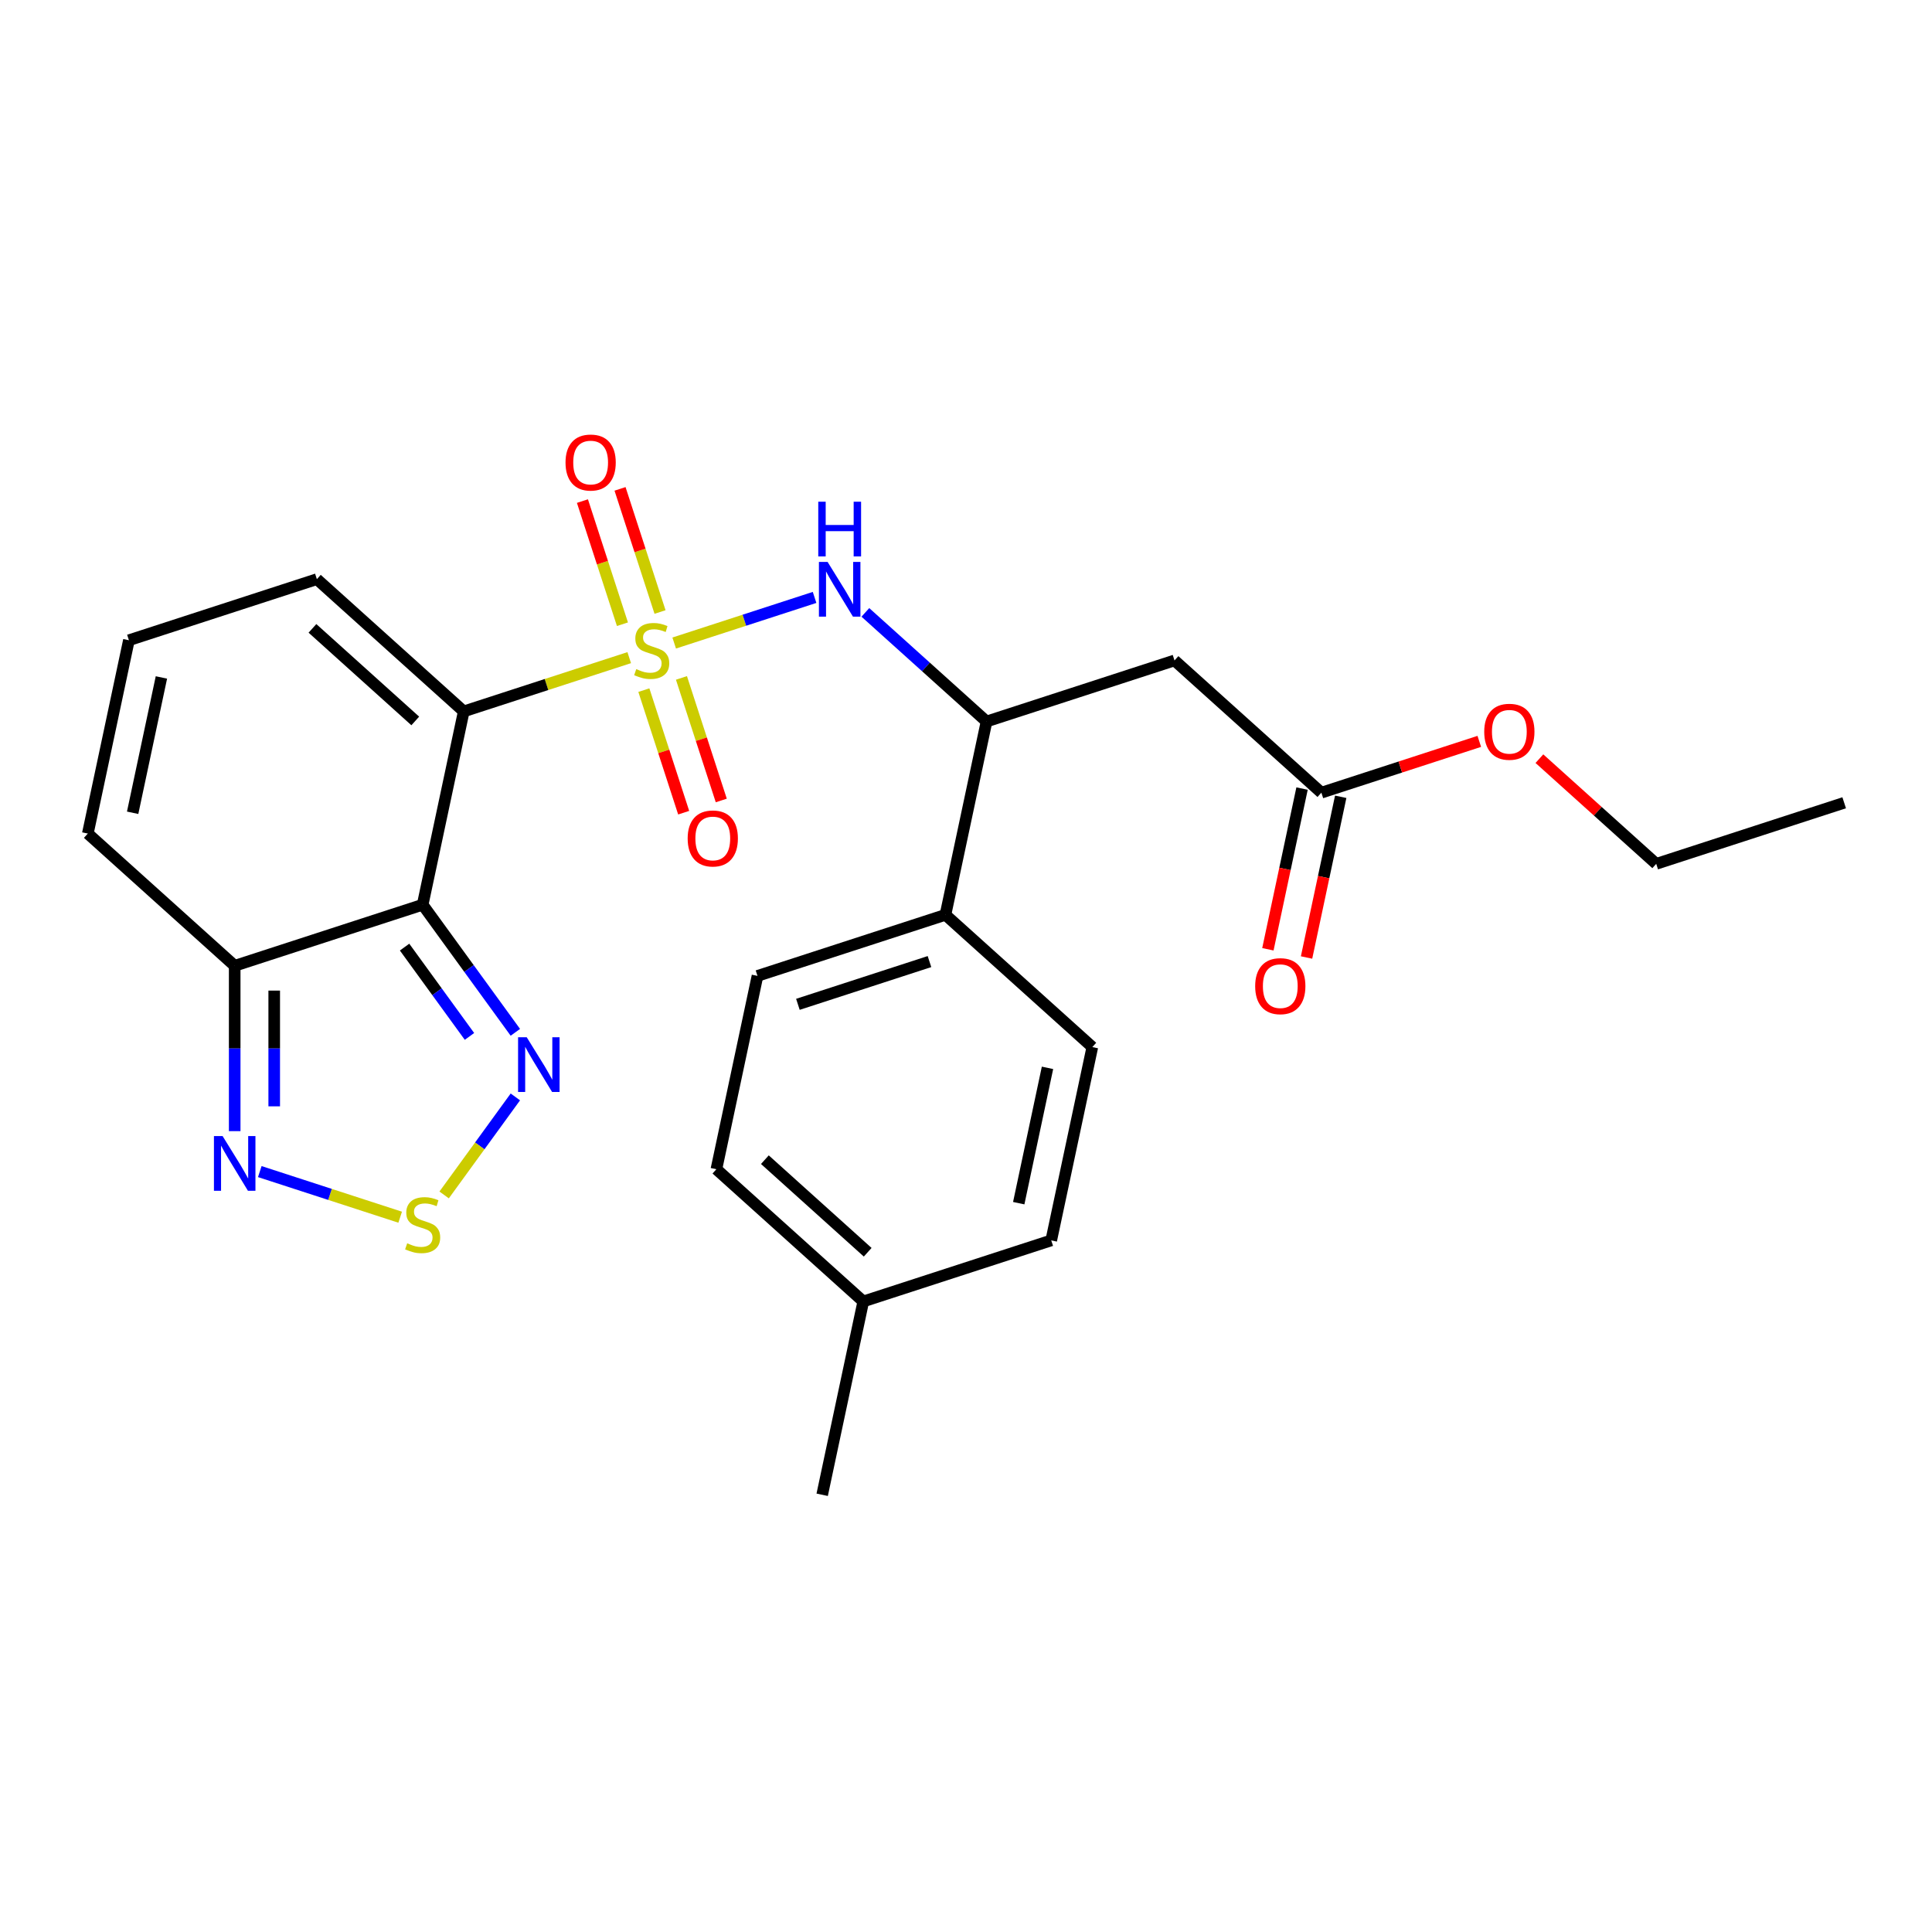 <?xml version='1.0' encoding='iso-8859-1'?>
<svg version='1.1' baseProfile='full'
              xmlns='http://www.w3.org/2000/svg'
                      xmlns:rdkit='http://www.rdkit.org/xml'
                      xmlns:xlink='http://www.w3.org/1999/xlink'
                  xml:space='preserve'
width='1000px' height='1000px' viewBox='0 0 1000 1000'>
<!-- END OF HEADER -->
<rect style='opacity:1.0;fill:#FFFFFF;stroke:none' width='1000' height='1000' x='0' y='0'> </rect>
<path class='bond-0' d='M 325.686,340.394 L 282.86,354.309' style='fill:none;fill-rule:evenodd;stroke:#CCCC00;stroke-width:6px;stroke-linecap:butt;stroke-linejoin:miter;stroke-opacity:1' />
<path class='bond-0' d='M 282.86,354.309 L 240.034,368.224' style='fill:none;fill-rule:evenodd;stroke:#000000;stroke-width:6px;stroke-linecap:butt;stroke-linejoin:miter;stroke-opacity:1' />
<path class='bond-2' d='M 348.961,332.832 L 385.291,321.027' style='fill:none;fill-rule:evenodd;stroke:#CCCC00;stroke-width:6px;stroke-linecap:butt;stroke-linejoin:miter;stroke-opacity:1' />
<path class='bond-2' d='M 385.291,321.027 L 421.622,309.223' style='fill:none;fill-rule:evenodd;stroke:#0000FF;stroke-width:6px;stroke-linecap:butt;stroke-linejoin:miter;stroke-opacity:1' />
<path class='bond-9' d='M 341.634,316.774 L 331.28,284.908' style='fill:none;fill-rule:evenodd;stroke:#CCCC00;stroke-width:6px;stroke-linecap:butt;stroke-linejoin:miter;stroke-opacity:1' />
<path class='bond-9' d='M 331.28,284.908 L 320.926,253.041' style='fill:none;fill-rule:evenodd;stroke:#FF0000;stroke-width:6px;stroke-linecap:butt;stroke-linejoin:miter;stroke-opacity:1' />
<path class='bond-9' d='M 322.176,323.096 L 311.822,291.23' style='fill:none;fill-rule:evenodd;stroke:#CCCC00;stroke-width:6px;stroke-linecap:butt;stroke-linejoin:miter;stroke-opacity:1' />
<path class='bond-9' d='M 311.822,291.23 L 301.468,259.363' style='fill:none;fill-rule:evenodd;stroke:#FF0000;stroke-width:6px;stroke-linecap:butt;stroke-linejoin:miter;stroke-opacity:1' />
<path class='bond-10' d='M 333.26,357.211 L 343.566,388.928' style='fill:none;fill-rule:evenodd;stroke:#CCCC00;stroke-width:6px;stroke-linecap:butt;stroke-linejoin:miter;stroke-opacity:1' />
<path class='bond-10' d='M 343.566,388.928 L 353.871,420.645' style='fill:none;fill-rule:evenodd;stroke:#FF0000;stroke-width:6px;stroke-linecap:butt;stroke-linejoin:miter;stroke-opacity:1' />
<path class='bond-10' d='M 352.718,350.889 L 363.024,382.606' style='fill:none;fill-rule:evenodd;stroke:#CCCC00;stroke-width:6px;stroke-linecap:butt;stroke-linejoin:miter;stroke-opacity:1' />
<path class='bond-10' d='M 363.024,382.606 L 373.329,414.322' style='fill:none;fill-rule:evenodd;stroke:#FF0000;stroke-width:6px;stroke-linecap:butt;stroke-linejoin:miter;stroke-opacity:1' />
<path class='bond-1' d='M 240.034,368.224 L 218.765,468.285' style='fill:none;fill-rule:evenodd;stroke:#000000;stroke-width:6px;stroke-linecap:butt;stroke-linejoin:miter;stroke-opacity:1' />
<path class='bond-11' d='M 240.034,368.224 L 164.013,299.774' style='fill:none;fill-rule:evenodd;stroke:#000000;stroke-width:6px;stroke-linecap:butt;stroke-linejoin:miter;stroke-opacity:1' />
<path class='bond-11' d='M 214.941,373.161 L 161.726,325.246' style='fill:none;fill-rule:evenodd;stroke:#000000;stroke-width:6px;stroke-linecap:butt;stroke-linejoin:miter;stroke-opacity:1' />
<path class='bond-3' d='M 218.765,468.285 L 242.756,501.306' style='fill:none;fill-rule:evenodd;stroke:#000000;stroke-width:6px;stroke-linecap:butt;stroke-linejoin:miter;stroke-opacity:1' />
<path class='bond-3' d='M 242.756,501.306 L 266.748,534.327' style='fill:none;fill-rule:evenodd;stroke:#0000FF;stroke-width:6px;stroke-linecap:butt;stroke-linejoin:miter;stroke-opacity:1' />
<path class='bond-3' d='M 209.411,490.217 L 226.205,513.332' style='fill:none;fill-rule:evenodd;stroke:#000000;stroke-width:6px;stroke-linecap:butt;stroke-linejoin:miter;stroke-opacity:1' />
<path class='bond-3' d='M 226.205,513.332 L 242.998,536.447' style='fill:none;fill-rule:evenodd;stroke:#0000FF;stroke-width:6px;stroke-linecap:butt;stroke-linejoin:miter;stroke-opacity:1' />
<path class='bond-5' d='M 218.765,468.285 L 121.476,499.896' style='fill:none;fill-rule:evenodd;stroke:#000000;stroke-width:6px;stroke-linecap:butt;stroke-linejoin:miter;stroke-opacity:1' />
<path class='bond-8' d='M 447.911,316.974 L 479.272,345.213' style='fill:none;fill-rule:evenodd;stroke:#0000FF;stroke-width:6px;stroke-linecap:butt;stroke-linejoin:miter;stroke-opacity:1' />
<path class='bond-8' d='M 479.272,345.213 L 510.634,373.451' style='fill:none;fill-rule:evenodd;stroke:#000000;stroke-width:6px;stroke-linecap:butt;stroke-linejoin:miter;stroke-opacity:1' />
<path class='bond-4' d='M 266.748,567.762 L 248.317,593.13' style='fill:none;fill-rule:evenodd;stroke:#0000FF;stroke-width:6px;stroke-linecap:butt;stroke-linejoin:miter;stroke-opacity:1' />
<path class='bond-4' d='M 248.317,593.13 L 229.886,618.498' style='fill:none;fill-rule:evenodd;stroke:#CCCC00;stroke-width:6px;stroke-linecap:butt;stroke-linejoin:miter;stroke-opacity:1' />
<path class='bond-27' d='M 207.128,630.023 L 170.797,618.219' style='fill:none;fill-rule:evenodd;stroke:#CCCC00;stroke-width:6px;stroke-linecap:butt;stroke-linejoin:miter;stroke-opacity:1' />
<path class='bond-27' d='M 170.797,618.219 L 134.467,606.414' style='fill:none;fill-rule:evenodd;stroke:#0000FF;stroke-width:6px;stroke-linecap:butt;stroke-linejoin:miter;stroke-opacity:1' />
<path class='bond-6' d='M 121.476,499.896 L 121.476,542.686' style='fill:none;fill-rule:evenodd;stroke:#000000;stroke-width:6px;stroke-linecap:butt;stroke-linejoin:miter;stroke-opacity:1' />
<path class='bond-6' d='M 121.476,542.686 L 121.476,585.475' style='fill:none;fill-rule:evenodd;stroke:#0000FF;stroke-width:6px;stroke-linecap:butt;stroke-linejoin:miter;stroke-opacity:1' />
<path class='bond-6' d='M 141.935,512.733 L 141.935,542.686' style='fill:none;fill-rule:evenodd;stroke:#000000;stroke-width:6px;stroke-linecap:butt;stroke-linejoin:miter;stroke-opacity:1' />
<path class='bond-6' d='M 141.935,542.686 L 141.935,572.639' style='fill:none;fill-rule:evenodd;stroke:#0000FF;stroke-width:6px;stroke-linecap:butt;stroke-linejoin:miter;stroke-opacity:1' />
<path class='bond-26' d='M 121.476,499.896 L 45.455,431.447' style='fill:none;fill-rule:evenodd;stroke:#000000;stroke-width:6px;stroke-linecap:butt;stroke-linejoin:miter;stroke-opacity:1' />
<path class='bond-7' d='M 607.924,341.84 L 510.634,373.451' style='fill:none;fill-rule:evenodd;stroke:#000000;stroke-width:6px;stroke-linecap:butt;stroke-linejoin:miter;stroke-opacity:1' />
<path class='bond-12' d='M 607.924,341.84 L 683.945,410.289' style='fill:none;fill-rule:evenodd;stroke:#000000;stroke-width:6px;stroke-linecap:butt;stroke-linejoin:miter;stroke-opacity:1' />
<path class='bond-15' d='M 510.634,373.451 L 489.366,473.512' style='fill:none;fill-rule:evenodd;stroke:#000000;stroke-width:6px;stroke-linecap:butt;stroke-linejoin:miter;stroke-opacity:1' />
<path class='bond-13' d='M 164.013,299.774 L 66.723,331.386' style='fill:none;fill-rule:evenodd;stroke:#000000;stroke-width:6px;stroke-linecap:butt;stroke-linejoin:miter;stroke-opacity:1' />
<path class='bond-16' d='M 673.939,408.163 L 665.098,449.754' style='fill:none;fill-rule:evenodd;stroke:#000000;stroke-width:6px;stroke-linecap:butt;stroke-linejoin:miter;stroke-opacity:1' />
<path class='bond-16' d='M 665.098,449.754 L 656.258,491.346' style='fill:none;fill-rule:evenodd;stroke:#FF0000;stroke-width:6px;stroke-linecap:butt;stroke-linejoin:miter;stroke-opacity:1' />
<path class='bond-16' d='M 693.951,412.416 L 685.111,454.008' style='fill:none;fill-rule:evenodd;stroke:#000000;stroke-width:6px;stroke-linecap:butt;stroke-linejoin:miter;stroke-opacity:1' />
<path class='bond-16' d='M 685.111,454.008 L 676.27,495.6' style='fill:none;fill-rule:evenodd;stroke:#FF0000;stroke-width:6px;stroke-linecap:butt;stroke-linejoin:miter;stroke-opacity:1' />
<path class='bond-19' d='M 683.945,410.289 L 724.811,397.011' style='fill:none;fill-rule:evenodd;stroke:#000000;stroke-width:6px;stroke-linecap:butt;stroke-linejoin:miter;stroke-opacity:1' />
<path class='bond-19' d='M 724.811,397.011 L 765.677,383.733' style='fill:none;fill-rule:evenodd;stroke:#FF0000;stroke-width:6px;stroke-linecap:butt;stroke-linejoin:miter;stroke-opacity:1' />
<path class='bond-14' d='M 66.723,331.386 L 45.455,431.447' style='fill:none;fill-rule:evenodd;stroke:#000000;stroke-width:6px;stroke-linecap:butt;stroke-linejoin:miter;stroke-opacity:1' />
<path class='bond-14' d='M 83.545,350.649 L 68.657,420.691' style='fill:none;fill-rule:evenodd;stroke:#000000;stroke-width:6px;stroke-linecap:butt;stroke-linejoin:miter;stroke-opacity:1' />
<path class='bond-17' d='M 489.366,473.512 L 392.076,505.123' style='fill:none;fill-rule:evenodd;stroke:#000000;stroke-width:6px;stroke-linecap:butt;stroke-linejoin:miter;stroke-opacity:1' />
<path class='bond-17' d='M 481.095,497.712 L 412.992,519.84' style='fill:none;fill-rule:evenodd;stroke:#000000;stroke-width:6px;stroke-linecap:butt;stroke-linejoin:miter;stroke-opacity:1' />
<path class='bond-18' d='M 489.366,473.512 L 565.387,541.962' style='fill:none;fill-rule:evenodd;stroke:#000000;stroke-width:6px;stroke-linecap:butt;stroke-linejoin:miter;stroke-opacity:1' />
<path class='bond-20' d='M 392.076,505.123 L 370.807,605.184' style='fill:none;fill-rule:evenodd;stroke:#000000;stroke-width:6px;stroke-linecap:butt;stroke-linejoin:miter;stroke-opacity:1' />
<path class='bond-21' d='M 565.387,541.962 L 544.118,642.023' style='fill:none;fill-rule:evenodd;stroke:#000000;stroke-width:6px;stroke-linecap:butt;stroke-linejoin:miter;stroke-opacity:1' />
<path class='bond-21' d='M 542.184,552.717 L 527.296,622.76' style='fill:none;fill-rule:evenodd;stroke:#000000;stroke-width:6px;stroke-linecap:butt;stroke-linejoin:miter;stroke-opacity:1' />
<path class='bond-23' d='M 796.792,392.686 L 827.024,419.907' style='fill:none;fill-rule:evenodd;stroke:#FF0000;stroke-width:6px;stroke-linecap:butt;stroke-linejoin:miter;stroke-opacity:1' />
<path class='bond-23' d='M 827.024,419.907 L 857.256,447.128' style='fill:none;fill-rule:evenodd;stroke:#000000;stroke-width:6px;stroke-linecap:butt;stroke-linejoin:miter;stroke-opacity:1' />
<path class='bond-28' d='M 370.807,605.184 L 446.828,673.634' style='fill:none;fill-rule:evenodd;stroke:#000000;stroke-width:6px;stroke-linecap:butt;stroke-linejoin:miter;stroke-opacity:1' />
<path class='bond-28' d='M 395.9,600.248 L 449.115,648.162' style='fill:none;fill-rule:evenodd;stroke:#000000;stroke-width:6px;stroke-linecap:butt;stroke-linejoin:miter;stroke-opacity:1' />
<path class='bond-22' d='M 544.118,642.023 L 446.828,673.634' style='fill:none;fill-rule:evenodd;stroke:#000000;stroke-width:6px;stroke-linecap:butt;stroke-linejoin:miter;stroke-opacity:1' />
<path class='bond-24' d='M 446.828,673.634 L 425.56,773.695' style='fill:none;fill-rule:evenodd;stroke:#000000;stroke-width:6px;stroke-linecap:butt;stroke-linejoin:miter;stroke-opacity:1' />
<path class='bond-25' d='M 857.256,447.128 L 954.545,415.516' style='fill:none;fill-rule:evenodd;stroke:#000000;stroke-width:6px;stroke-linecap:butt;stroke-linejoin:miter;stroke-opacity:1' />
<path  class='atom-0' d='M 329.324 346.333
Q 329.644 346.453, 330.964 347.013
Q 332.284 347.573, 333.724 347.933
Q 335.204 348.253, 336.644 348.253
Q 339.324 348.253, 340.884 346.973
Q 342.444 345.653, 342.444 343.373
Q 342.444 341.813, 341.644 340.853
Q 340.884 339.893, 339.684 339.373
Q 338.484 338.853, 336.484 338.253
Q 333.964 337.493, 332.444 336.773
Q 330.964 336.053, 329.884 334.533
Q 328.844 333.013, 328.844 330.453
Q 328.844 326.893, 331.244 324.693
Q 333.684 322.493, 338.484 322.493
Q 341.764 322.493, 345.484 324.053
L 344.564 327.133
Q 341.164 325.733, 338.604 325.733
Q 335.844 325.733, 334.324 326.893
Q 332.804 328.013, 332.844 329.973
Q 332.844 331.493, 333.604 332.413
Q 334.404 333.333, 335.524 333.853
Q 336.684 334.373, 338.604 334.973
Q 341.164 335.773, 342.684 336.573
Q 344.204 337.373, 345.284 339.013
Q 346.404 340.613, 346.404 343.373
Q 346.404 347.293, 343.764 349.413
Q 341.164 351.493, 336.804 351.493
Q 334.284 351.493, 332.364 350.933
Q 330.484 350.413, 328.244 349.493
L 329.324 346.333
' fill='#CCCC00'/>
<path  class='atom-3' d='M 428.353 290.841
L 437.633 305.841
Q 438.553 307.321, 440.033 310.001
Q 441.513 312.681, 441.593 312.841
L 441.593 290.841
L 445.353 290.841
L 445.353 319.161
L 441.473 319.161
L 431.513 302.761
Q 430.353 300.841, 429.113 298.641
Q 427.913 296.441, 427.553 295.761
L 427.553 319.161
L 423.873 319.161
L 423.873 290.841
L 428.353 290.841
' fill='#0000FF'/>
<path  class='atom-3' d='M 423.533 259.689
L 427.373 259.689
L 427.373 271.729
L 441.853 271.729
L 441.853 259.689
L 445.693 259.689
L 445.693 288.009
L 441.853 288.009
L 441.853 274.929
L 427.373 274.929
L 427.373 288.009
L 423.533 288.009
L 423.533 259.689
' fill='#0000FF'/>
<path  class='atom-4' d='M 272.634 536.885
L 281.914 551.885
Q 282.834 553.365, 284.314 556.045
Q 285.794 558.725, 285.874 558.885
L 285.874 536.885
L 289.634 536.885
L 289.634 565.205
L 285.754 565.205
L 275.794 548.805
Q 274.634 546.885, 273.394 544.685
Q 272.194 542.485, 271.834 541.805
L 271.834 565.205
L 268.154 565.205
L 268.154 536.885
L 272.634 536.885
' fill='#0000FF'/>
<path  class='atom-5' d='M 210.765 643.524
Q 211.085 643.644, 212.405 644.204
Q 213.725 644.764, 215.165 645.124
Q 216.645 645.444, 218.085 645.444
Q 220.765 645.444, 222.325 644.164
Q 223.885 642.844, 223.885 640.564
Q 223.885 639.004, 223.085 638.044
Q 222.325 637.084, 221.125 636.564
Q 219.925 636.044, 217.925 635.444
Q 215.405 634.684, 213.885 633.964
Q 212.405 633.244, 211.325 631.724
Q 210.285 630.204, 210.285 627.644
Q 210.285 624.084, 212.685 621.884
Q 215.125 619.684, 219.925 619.684
Q 223.205 619.684, 226.925 621.244
L 226.005 624.324
Q 222.605 622.924, 220.045 622.924
Q 217.285 622.924, 215.765 624.084
Q 214.245 625.204, 214.285 627.164
Q 214.285 628.684, 215.045 629.604
Q 215.845 630.524, 216.965 631.044
Q 218.125 631.564, 220.045 632.164
Q 222.605 632.964, 224.125 633.764
Q 225.645 634.564, 226.725 636.204
Q 227.845 637.804, 227.845 640.564
Q 227.845 644.484, 225.205 646.604
Q 222.605 648.684, 218.245 648.684
Q 215.725 648.684, 213.805 648.124
Q 211.925 647.604, 209.685 646.684
L 210.765 643.524
' fill='#CCCC00'/>
<path  class='atom-7' d='M 115.216 588.033
L 124.496 603.033
Q 125.416 604.513, 126.896 607.193
Q 128.376 609.873, 128.456 610.033
L 128.456 588.033
L 132.216 588.033
L 132.216 616.353
L 128.336 616.353
L 118.376 599.953
Q 117.216 598.033, 115.976 595.833
Q 114.776 593.633, 114.416 592.953
L 114.416 616.353
L 110.736 616.353
L 110.736 588.033
L 115.216 588.033
' fill='#0000FF'/>
<path  class='atom-10' d='M 292.712 239.403
Q 292.712 232.603, 296.072 228.803
Q 299.432 225.003, 305.712 225.003
Q 311.992 225.003, 315.352 228.803
Q 318.712 232.603, 318.712 239.403
Q 318.712 246.283, 315.312 250.203
Q 311.912 254.083, 305.712 254.083
Q 299.472 254.083, 296.072 250.203
Q 292.712 246.323, 292.712 239.403
M 305.712 250.883
Q 310.032 250.883, 312.352 248.003
Q 314.712 245.083, 314.712 239.403
Q 314.712 233.843, 312.352 231.043
Q 310.032 228.203, 305.712 228.203
Q 301.392 228.203, 299.032 231.003
Q 296.712 233.803, 296.712 239.403
Q 296.712 245.123, 299.032 248.003
Q 301.392 250.883, 305.712 250.883
' fill='#FF0000'/>
<path  class='atom-11' d='M 355.935 433.982
Q 355.935 427.182, 359.295 423.382
Q 362.655 419.582, 368.935 419.582
Q 375.215 419.582, 378.575 423.382
Q 381.935 427.182, 381.935 433.982
Q 381.935 440.862, 378.535 444.782
Q 375.135 448.662, 368.935 448.662
Q 362.695 448.662, 359.295 444.782
Q 355.935 440.902, 355.935 433.982
M 368.935 445.462
Q 373.255 445.462, 375.575 442.582
Q 377.935 439.662, 377.935 433.982
Q 377.935 428.422, 375.575 425.622
Q 373.255 422.782, 368.935 422.782
Q 364.615 422.782, 362.255 425.582
Q 359.935 428.382, 359.935 433.982
Q 359.935 439.702, 362.255 442.582
Q 364.615 445.462, 368.935 445.462
' fill='#FF0000'/>
<path  class='atom-17' d='M 649.676 510.43
Q 649.676 503.63, 653.036 499.83
Q 656.396 496.03, 662.676 496.03
Q 668.956 496.03, 672.316 499.83
Q 675.676 503.63, 675.676 510.43
Q 675.676 517.31, 672.276 521.23
Q 668.876 525.11, 662.676 525.11
Q 656.436 525.11, 653.036 521.23
Q 649.676 517.35, 649.676 510.43
M 662.676 521.91
Q 666.996 521.91, 669.316 519.03
Q 671.676 516.11, 671.676 510.43
Q 671.676 504.87, 669.316 502.07
Q 666.996 499.23, 662.676 499.23
Q 658.356 499.23, 655.996 502.03
Q 653.676 504.83, 653.676 510.43
Q 653.676 516.15, 655.996 519.03
Q 658.356 521.91, 662.676 521.91
' fill='#FF0000'/>
<path  class='atom-20' d='M 768.235 378.758
Q 768.235 371.958, 771.595 368.158
Q 774.955 364.358, 781.235 364.358
Q 787.515 364.358, 790.875 368.158
Q 794.235 371.958, 794.235 378.758
Q 794.235 385.638, 790.835 389.558
Q 787.435 393.438, 781.235 393.438
Q 774.995 393.438, 771.595 389.558
Q 768.235 385.678, 768.235 378.758
M 781.235 390.238
Q 785.555 390.238, 787.875 387.358
Q 790.235 384.438, 790.235 378.758
Q 790.235 373.198, 787.875 370.398
Q 785.555 367.558, 781.235 367.558
Q 776.915 367.558, 774.555 370.358
Q 772.235 373.158, 772.235 378.758
Q 772.235 384.478, 774.555 387.358
Q 776.915 390.238, 781.235 390.238
' fill='#FF0000'/>
</svg>
